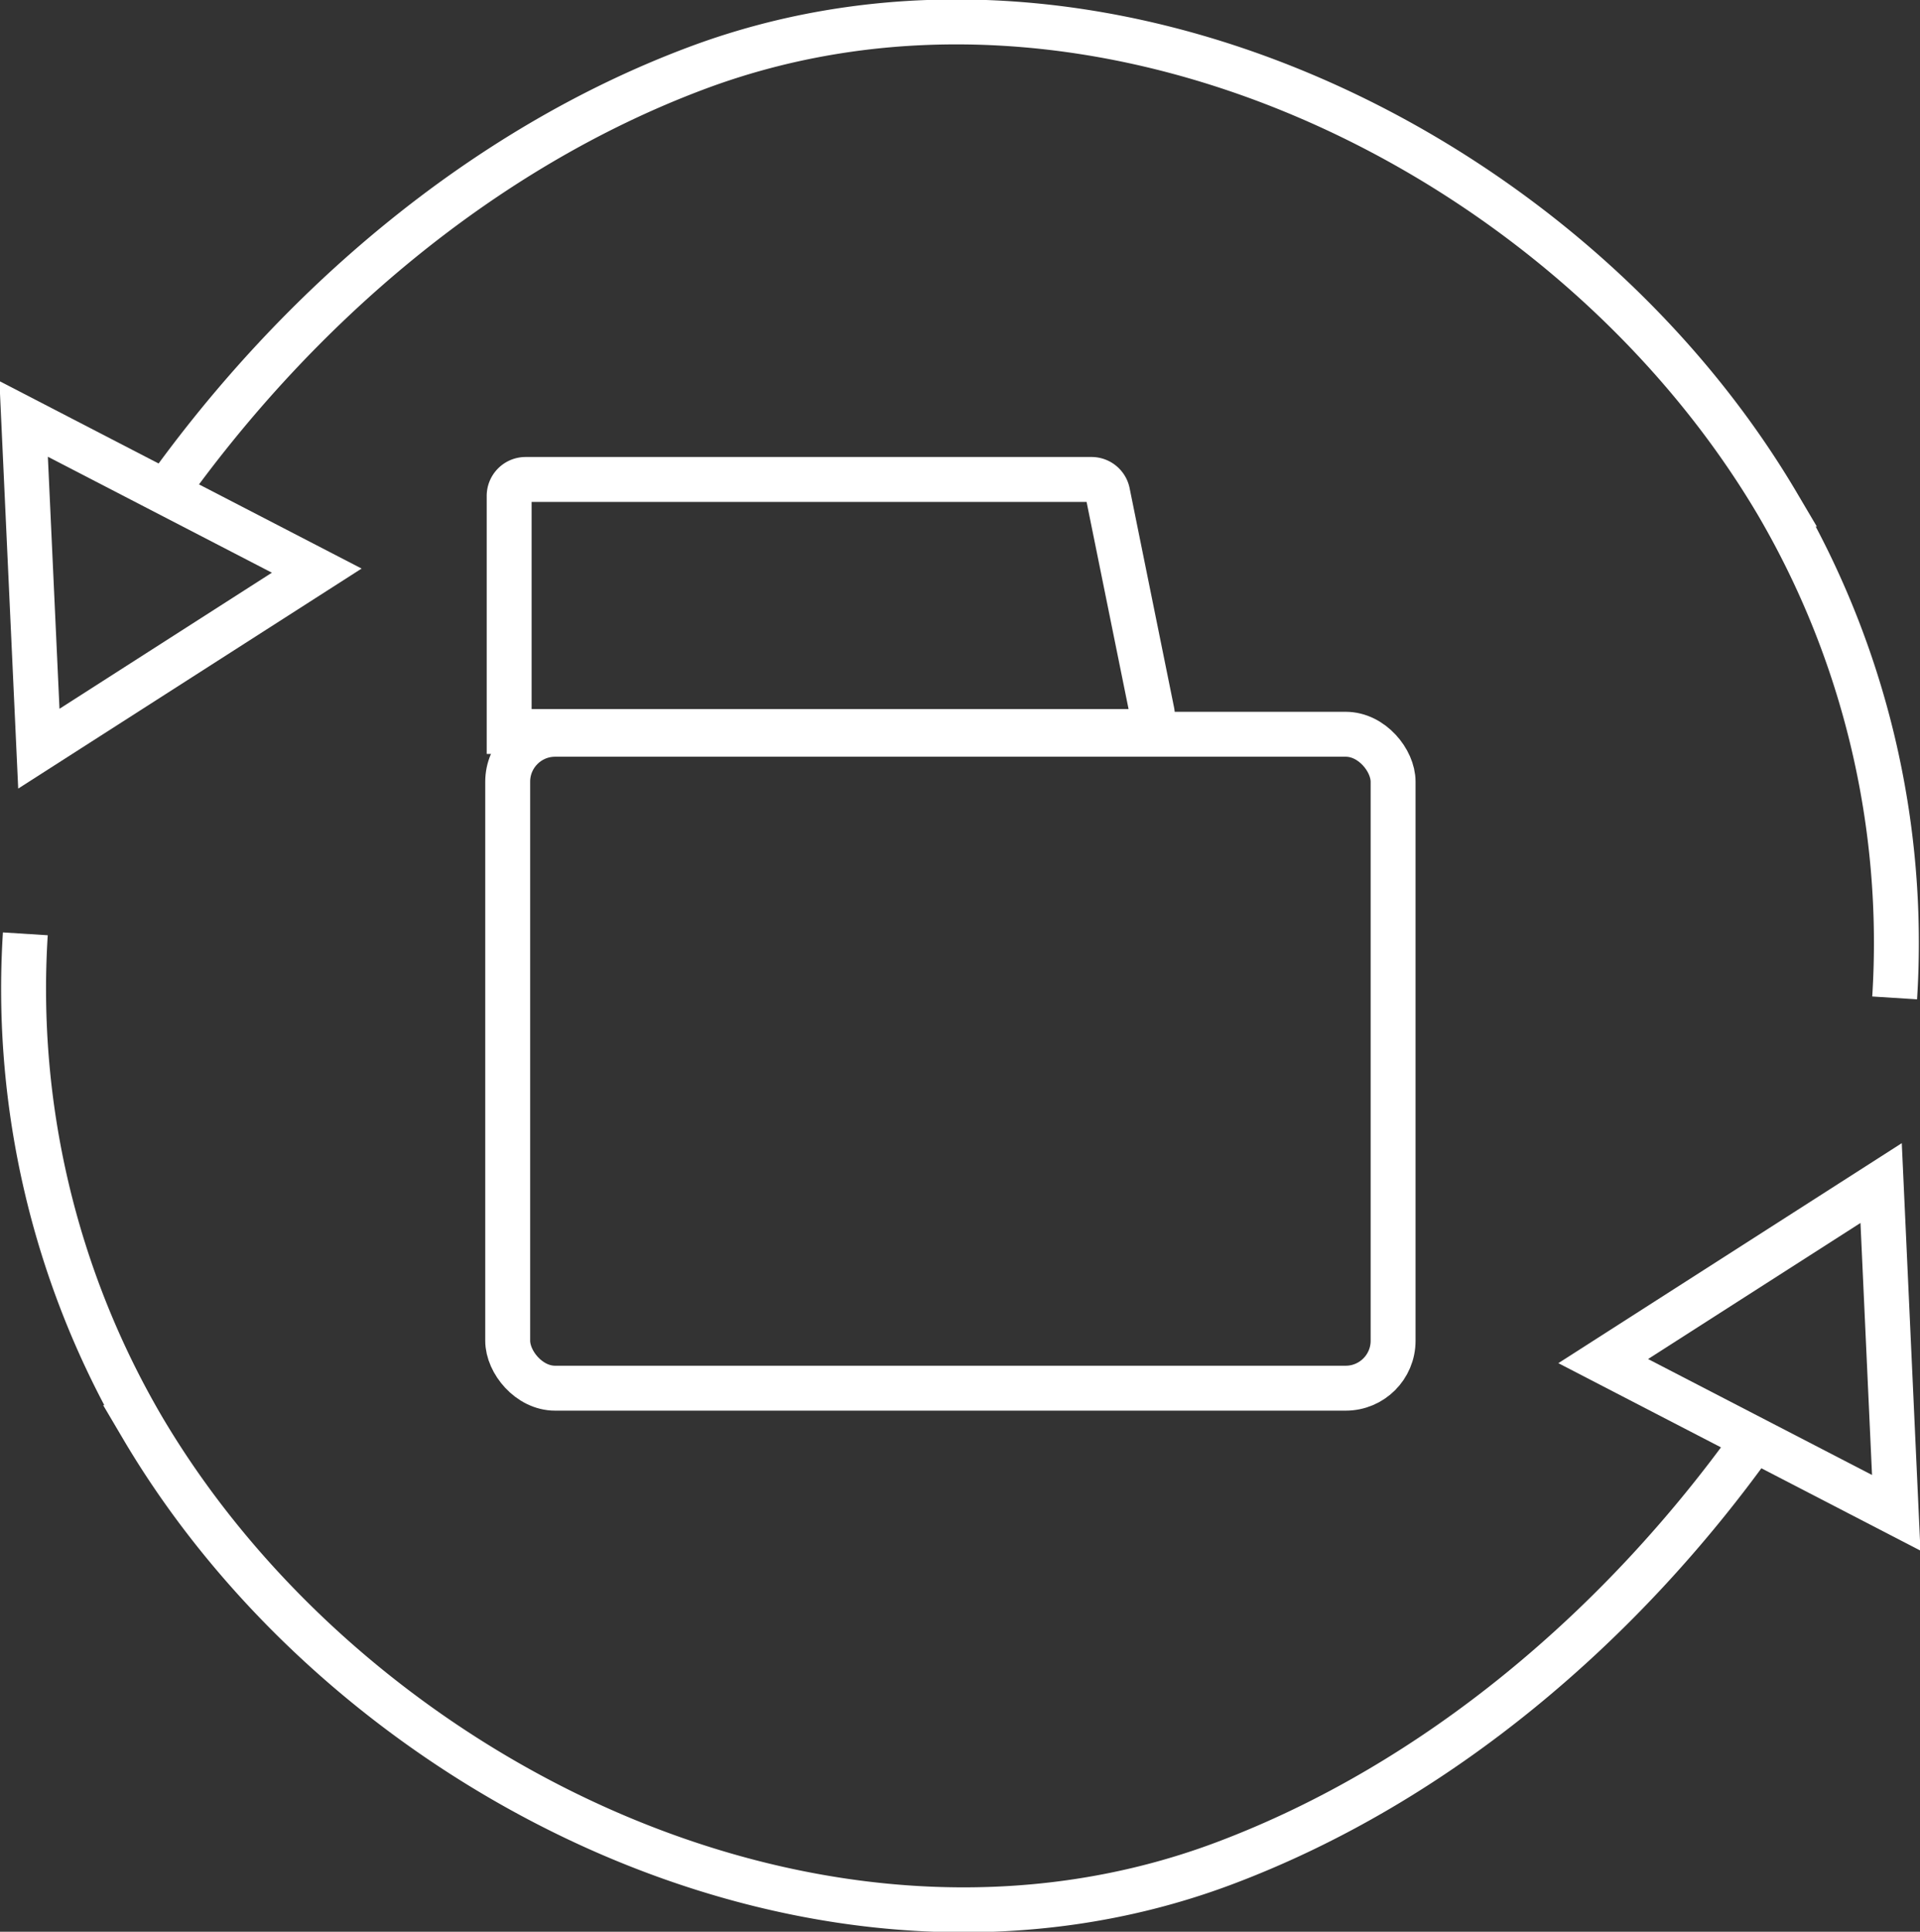 <svg id="Sales_Data_Updation_and_Tracking" data-name="Sales Data Updation and Tracking" xmlns="http://www.w3.org/2000/svg" xmlns:xlink="http://www.w3.org/1999/xlink" width="85.498" height="86" viewBox="0 0 85.498 86">
  <rect x="0" y="0" width="85.498" height="86" fill="#333333" stroke="none"/>
  <defs>
    <clipPath id="clip-path">
      <rect id="Rectangle_1181" data-name="Rectangle 1181" width="85.498" height="86" fill="none"/>
    </clipPath>
  </defs>
  <g id="Group_1762" data-name="Group 1762" clip-path="url(#clip-path)">
    <path id="Path_4432" data-name="Path 4432" d="M1.755,33.765,1.078,19.084l13.052,6.754Z" transform="translate(-0.025 -0.434)" fill="none" stroke="#FFFFFF" stroke-miterlimit="10" stroke-width="2"/>
    <path id="Path_4433" data-name="Path 4433" d="M7.539,21.94c5.88-8.234,14.083-15.292,23.626-18.875,17.808-6.685,38.877,3.667,48.159,19.4A38.679,38.679,0,0,1,84.54,44.45" transform="translate(-0.171 -0.023)" fill="none" stroke="#FFFFFF" stroke-miterlimit="10" stroke-width="2"/>
    <path id="Path_4434" data-name="Path 4434" d="M85.427,53.894,86.1,68.574,73.051,61.82Z" transform="translate(-1.66 -1.225)" fill="none" stroke="#FFFFFF" stroke-miterlimit="10" stroke-width="2"/>
    <path id="Path_4435" data-name="Path 4435" d="M78.155,65.05c-5.88,8.235-14.084,15.292-23.626,18.875-17.808,6.685-38.877-3.667-48.159-19.4A38.679,38.679,0,0,1,1.153,42.54" transform="translate(-0.025 -0.967)" fill="none" stroke="#FFFFFF" stroke-miterlimit="10" stroke-width="2"/>
    <rect id="Rectangle_1180" data-name="Rectangle 1180" width="39.427" height="29.112" rx="2.11" transform="translate(22.608 32.689)" fill="none" stroke="#FFFFFF" stroke-miterlimit="10" stroke-width="2"/>
    <path id="Path_4436" data-name="Path 4436" d="M51.118,33.061H23.2V22.573a.732.732,0,0,1,.732-.732h25.2a.731.731,0,0,1,.717.586l1.978,9.756A.732.732,0,0,1,51.118,33.061Z" transform="translate(-0.527 -0.496)" fill="none" stroke="#FFFFFF" stroke-miterlimit="10" stroke-width="2"/>
  </g>
</svg>
